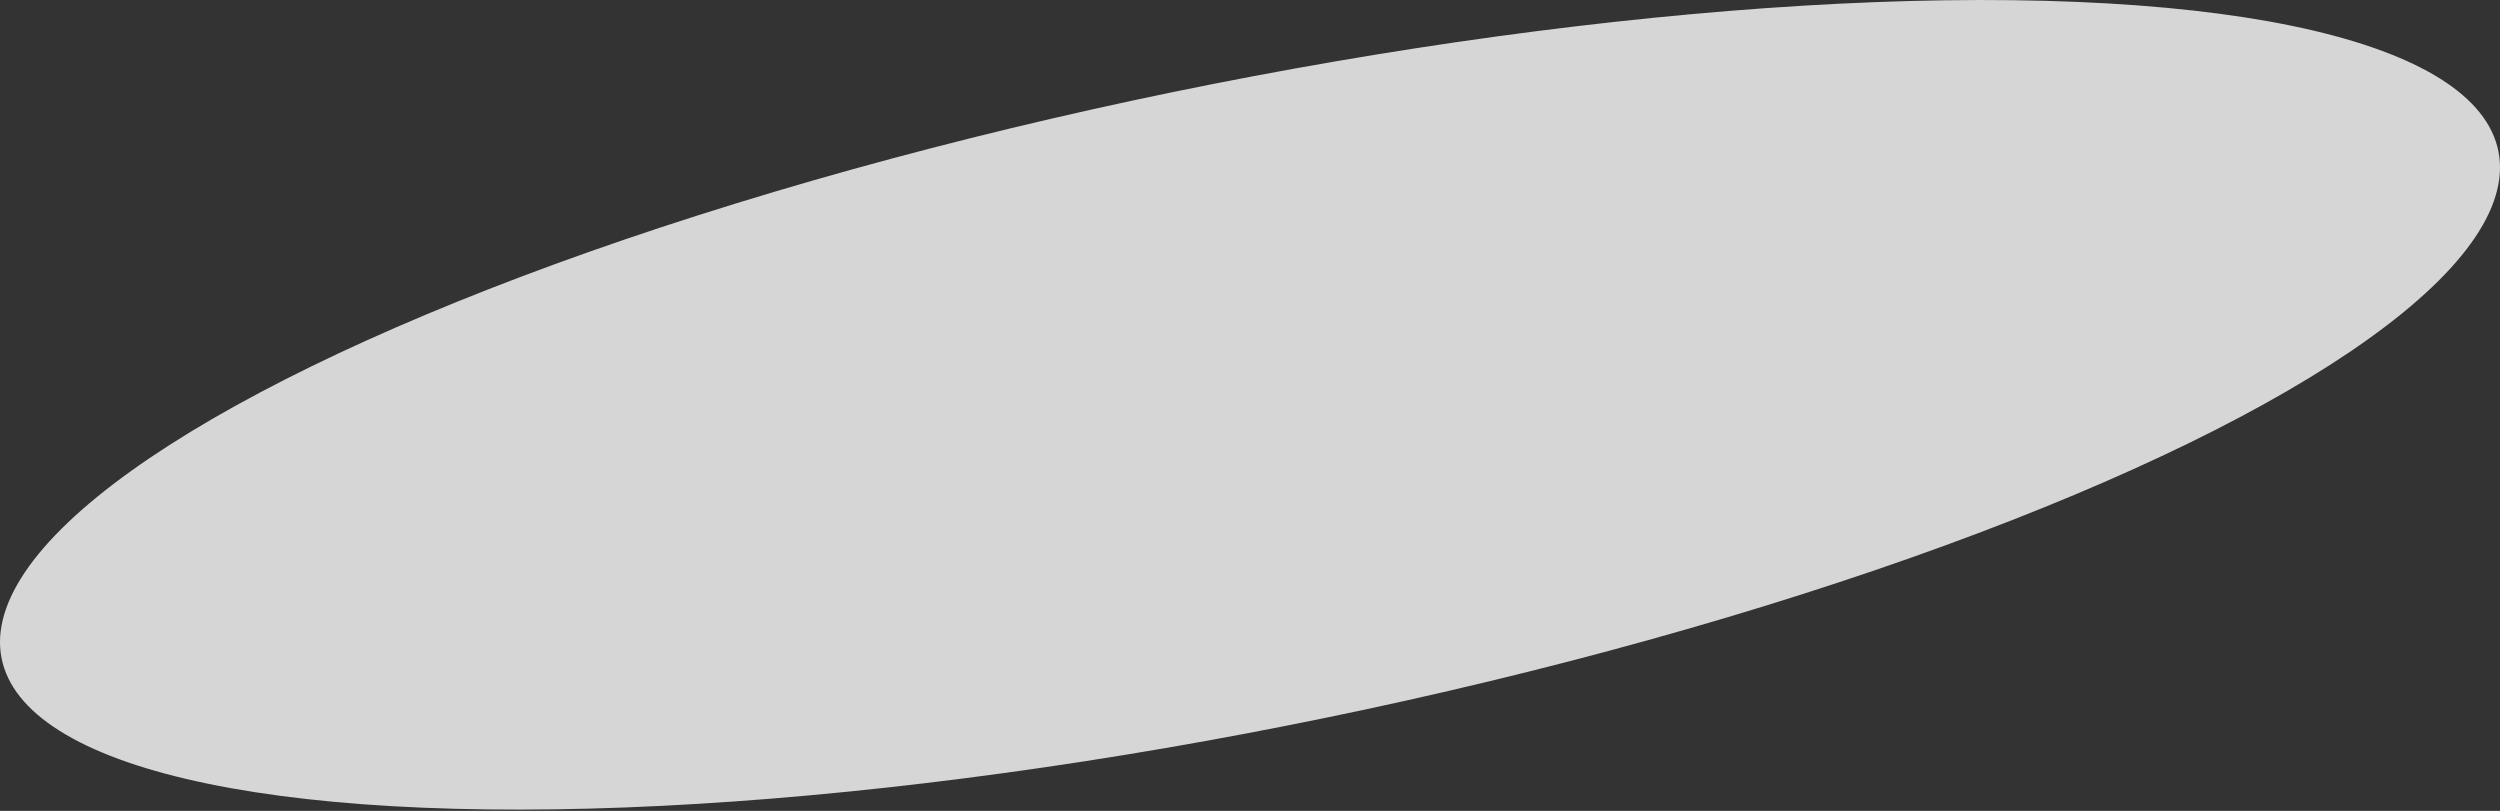 <?xml version="1.0" encoding="UTF-8"?> <svg xmlns="http://www.w3.org/2000/svg" width="1187" height="385" viewBox="0 0 1187 385" fill="none"><rect x="0" y="0" width="1187" height="385" fill="#333333" stroke="none"/> <ellipse rx="124.211" ry="61.91" transform="matrix(4.736 -0.733 -1.269 2.734 593.5 192.203)" fill="white" fill-opacity="0.8"></ellipse> </svg> 
